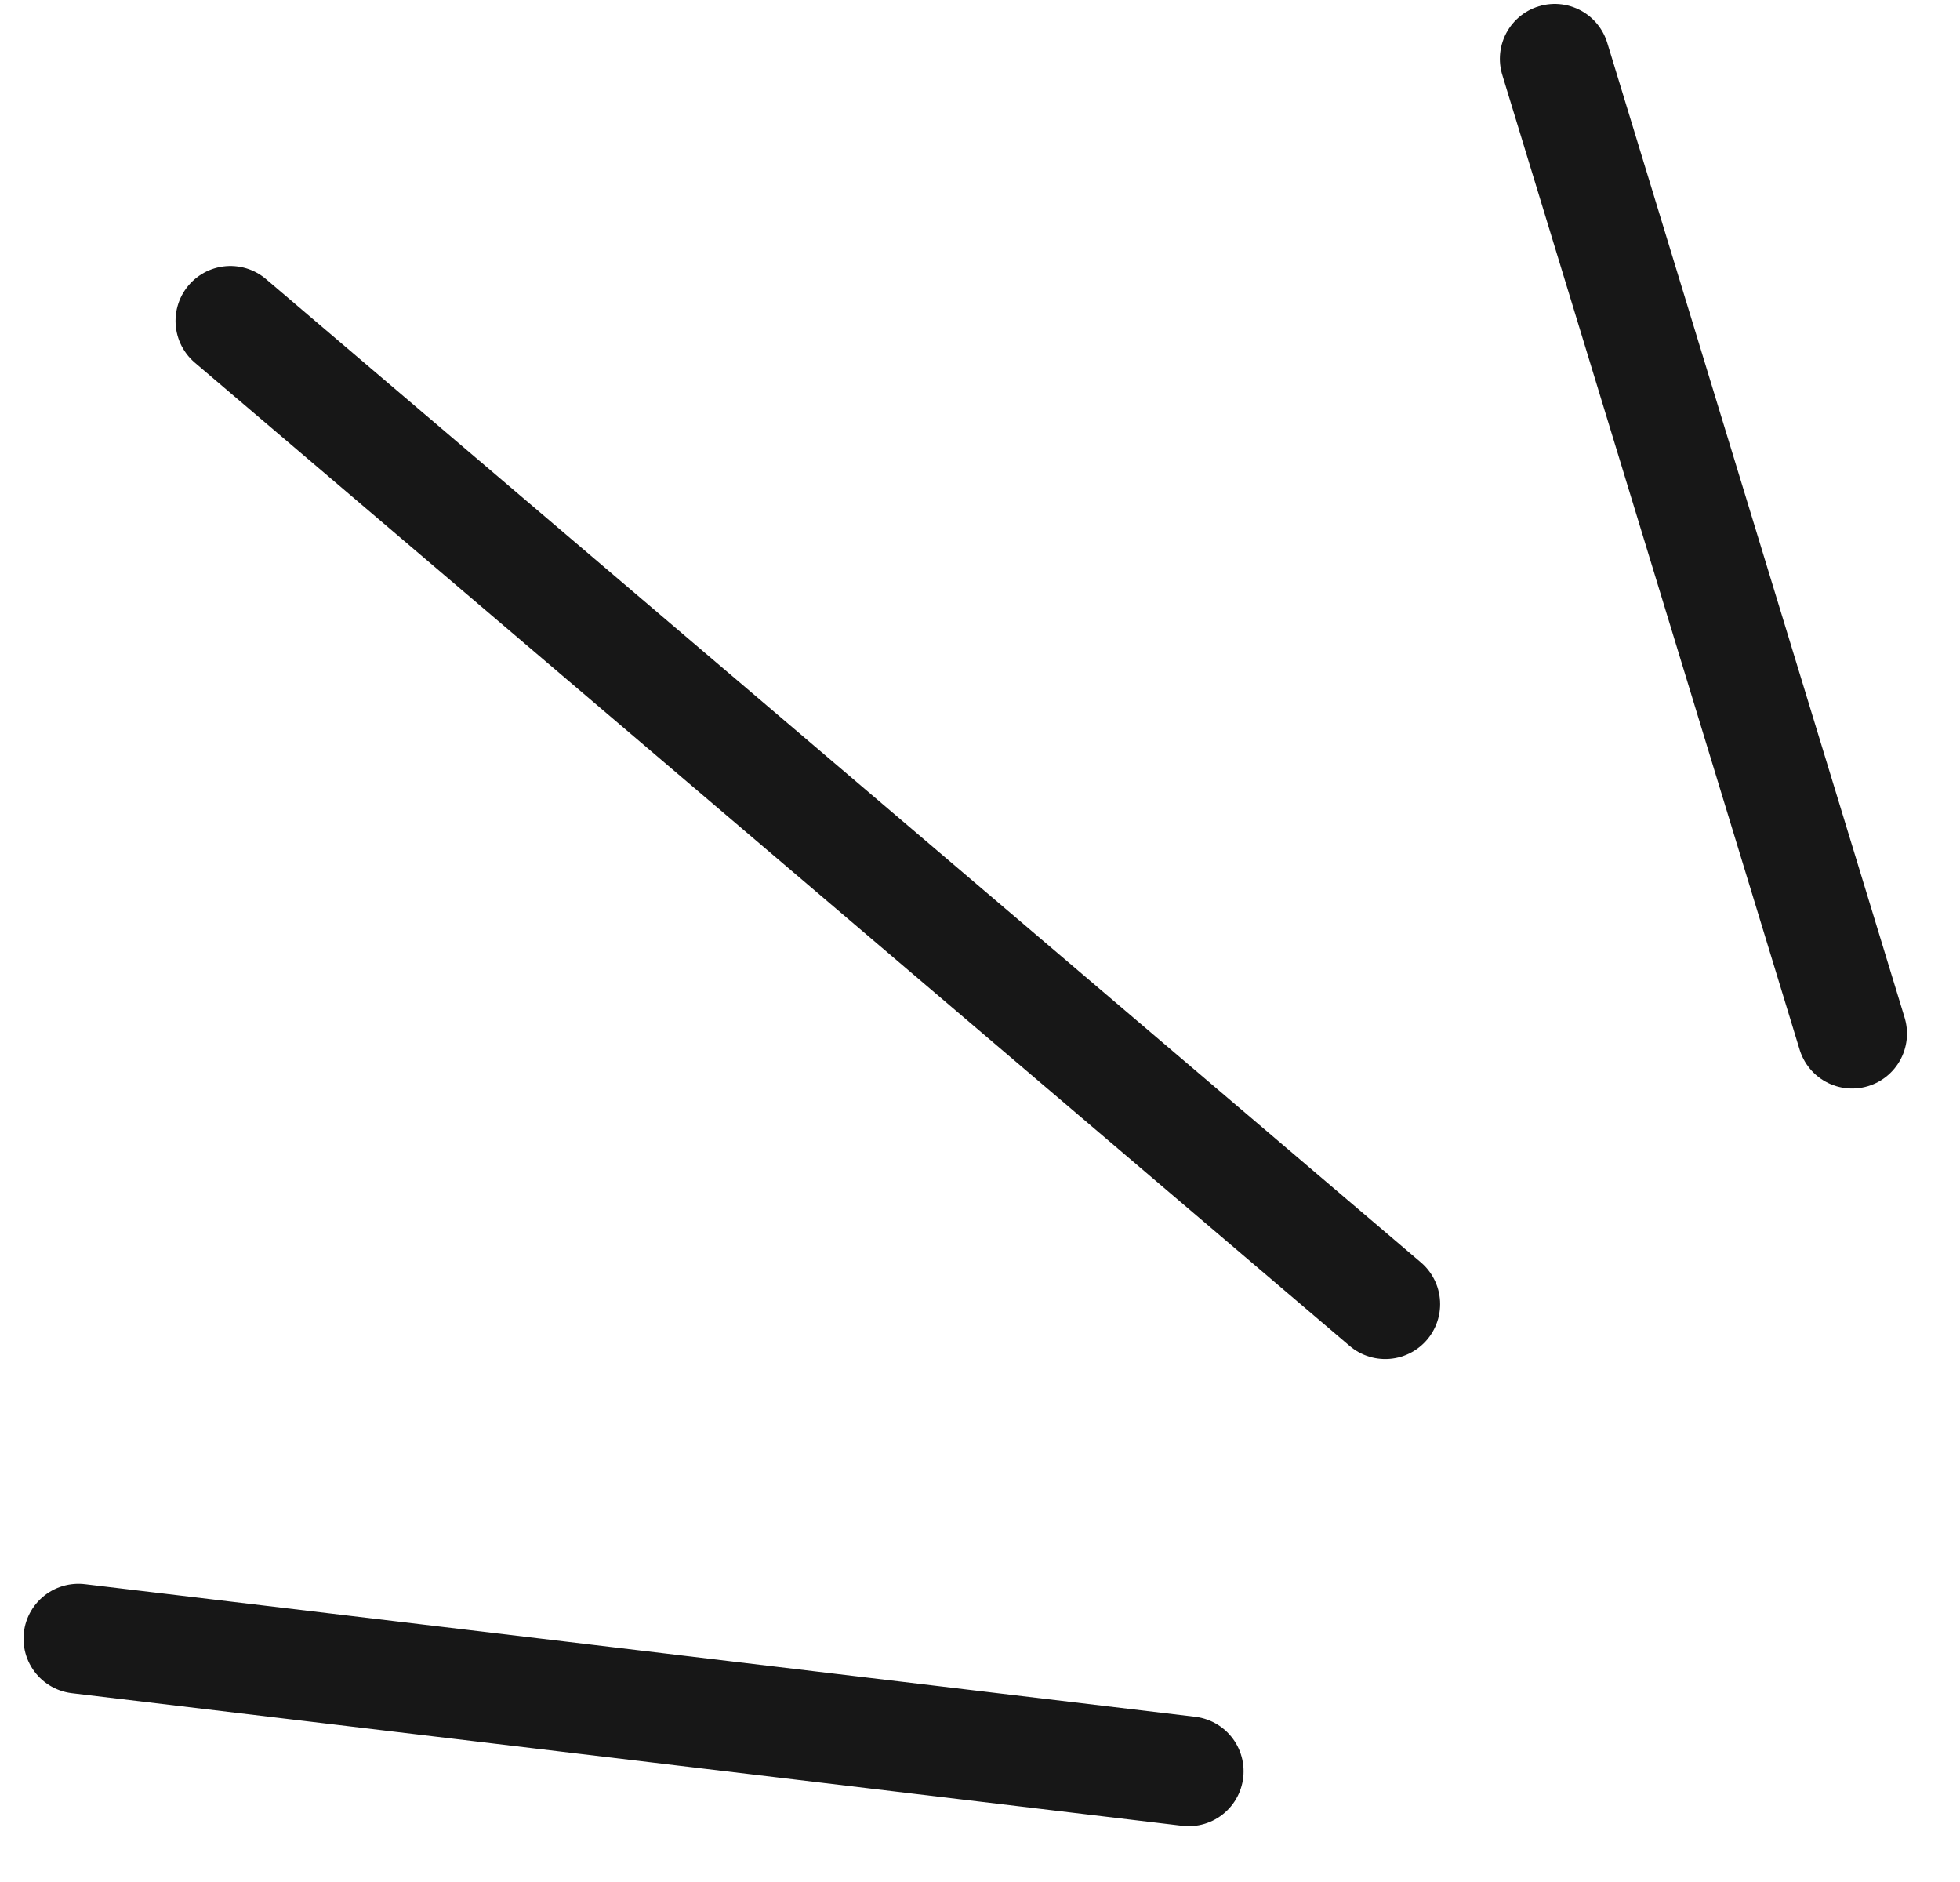 <svg width="25" height="24" viewBox="0 0 25 24" fill="none" xmlns="http://www.w3.org/2000/svg">
<path d="M15.162 22.588L1 20.897M17.669 16.631L2.939 4.092M23.624 13.181L19.831 0.75" stroke="#171717" stroke-width="1.4" stroke-linecap="round"/>
</svg>
